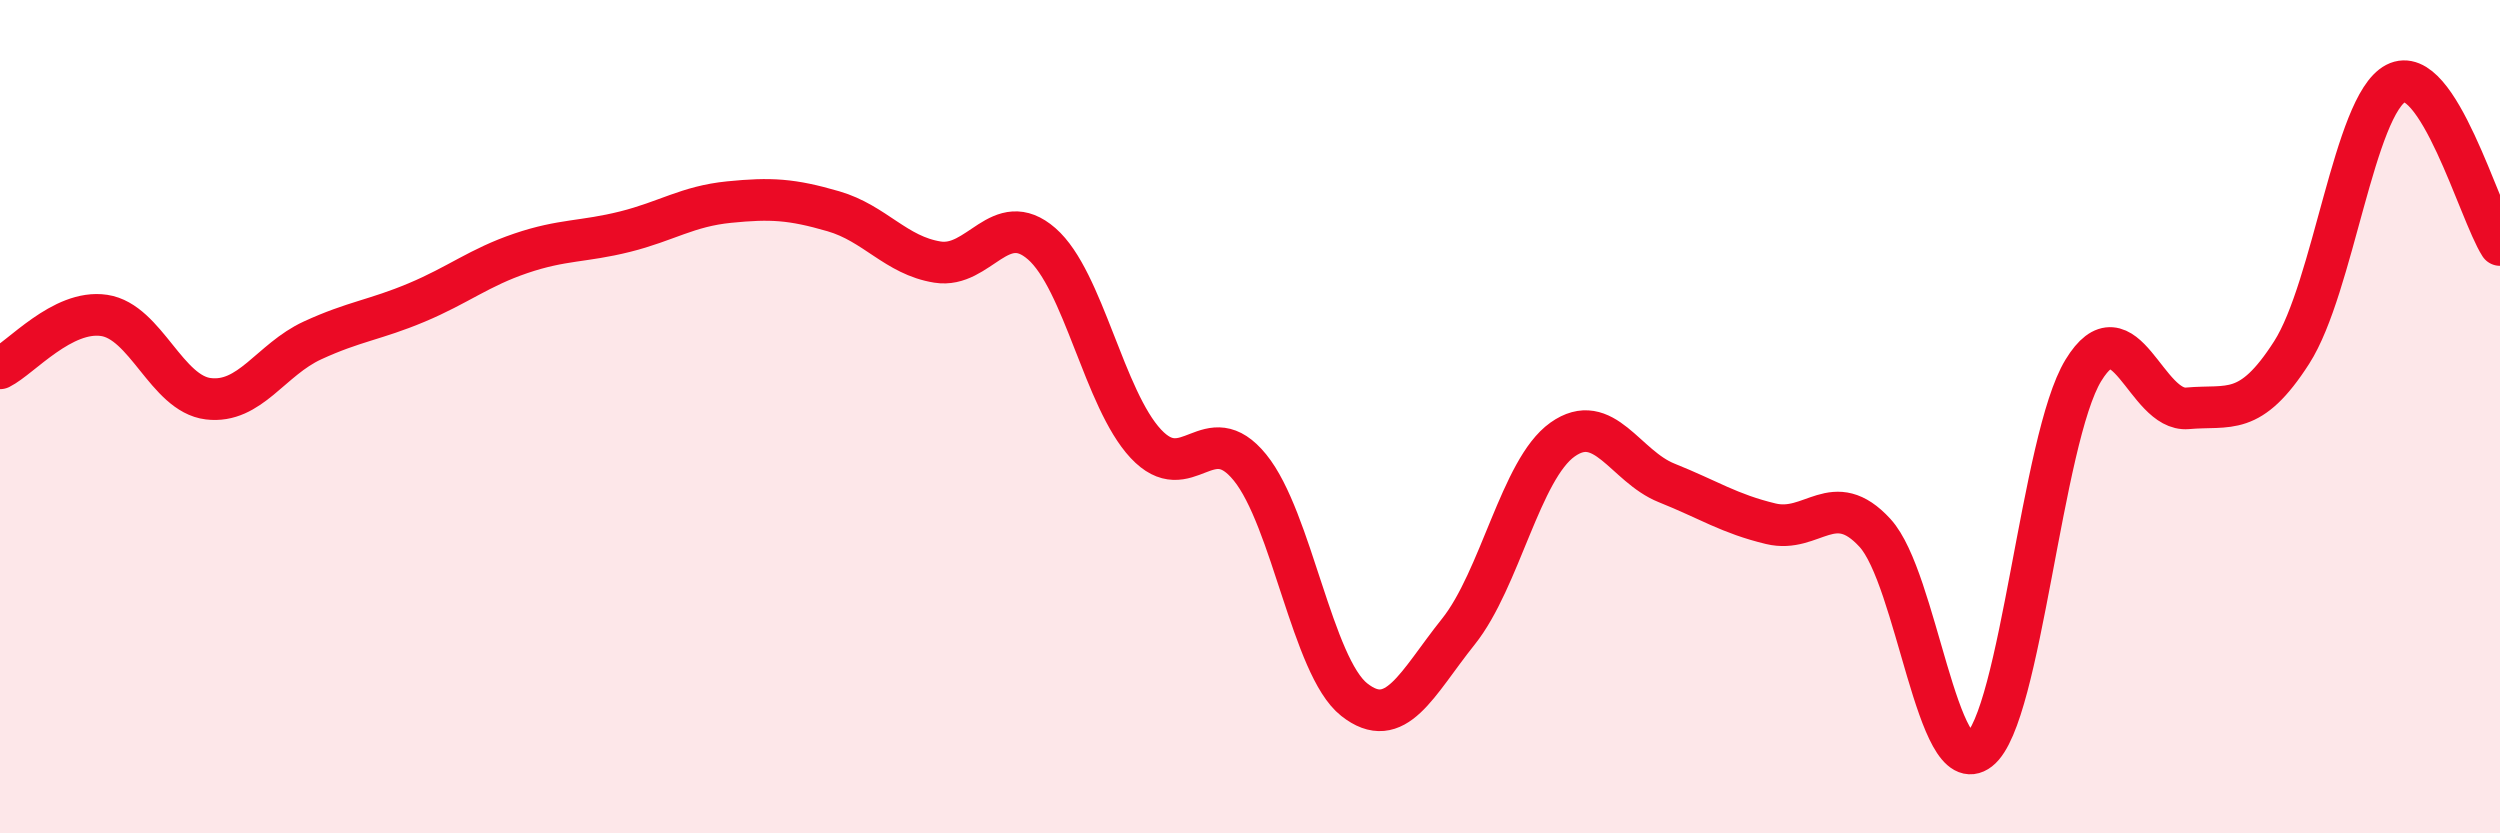 
    <svg width="60" height="20" viewBox="0 0 60 20" xmlns="http://www.w3.org/2000/svg">
      <path
        d="M 0,8.84 C 0.5,8.59 1.5,7.42 2.5,7.57 C 3.5,7.72 4,9.45 5,9.57 C 6,9.69 6.5,8.63 7.5,8.17 C 8.5,7.71 9,7.68 10,7.26 C 11,6.84 11.5,6.42 12.5,6.08 C 13.5,5.74 14,5.81 15,5.56 C 16,5.31 16.5,4.95 17.5,4.85 C 18.5,4.75 19,4.78 20,5.07 C 21,5.36 21.5,6.13 22.5,6.29 C 23.5,6.45 24,4.98 25,5.85 C 26,6.72 26.5,9.58 27.5,10.65 C 28.5,11.72 29,9.99 30,11.22 C 31,12.45 31.5,16 32.5,16.79 C 33.5,17.58 34,16.41 35,15.16 C 36,13.91 36.5,11.26 37.5,10.55 C 38.5,9.84 39,11.19 40,11.59 C 41,11.99 41.5,12.33 42.5,12.57 C 43.5,12.81 44,11.7 45,12.79 C 46,13.88 46.5,18.78 47.5,18 C 48.5,17.22 49,10.53 50,8.89 C 51,7.25 51.5,9.89 52.5,9.8 C 53.5,9.71 54,10.02 55,8.46 C 56,6.9 56.5,2.52 57.5,2 C 58.5,1.48 59.5,5.1 60,5.88L60 20L0 20Z"
        fill="#EB0A25"
        opacity="0.1"
        stroke-linecap="round"
        stroke-linejoin="round"
      />
      <path
        d="M 0,8.84 C 0.5,8.59 1.5,7.42 2.5,7.57 C 3.5,7.72 4,9.45 5,9.57 C 6,9.69 6.5,8.63 7.5,8.17 C 8.5,7.71 9,7.68 10,7.26 C 11,6.84 11.5,6.42 12.5,6.08 C 13.5,5.74 14,5.81 15,5.56 C 16,5.31 16.5,4.95 17.5,4.85 C 18.5,4.75 19,4.78 20,5.07 C 21,5.36 21.5,6.13 22.5,6.29 C 23.5,6.45 24,4.98 25,5.85 C 26,6.72 26.5,9.58 27.5,10.65 C 28.5,11.72 29,9.99 30,11.22 C 31,12.45 31.5,16 32.5,16.79 C 33.5,17.58 34,16.41 35,15.16 C 36,13.91 36.5,11.26 37.5,10.55 C 38.5,9.84 39,11.19 40,11.59 C 41,11.99 41.5,12.33 42.5,12.57 C 43.5,12.81 44,11.7 45,12.79 C 46,13.88 46.5,18.78 47.5,18 C 48.5,17.22 49,10.53 50,8.89 C 51,7.25 51.5,9.89 52.5,9.8 C 53.5,9.71 54,10.02 55,8.46 C 56,6.9 56.5,2.52 57.5,2 C 58.5,1.48 59.5,5.1 60,5.88"
        stroke="#EB0A25"
        stroke-width="1"
        fill="none"
        stroke-linecap="round"
        stroke-linejoin="round"
      />
    </svg>
  